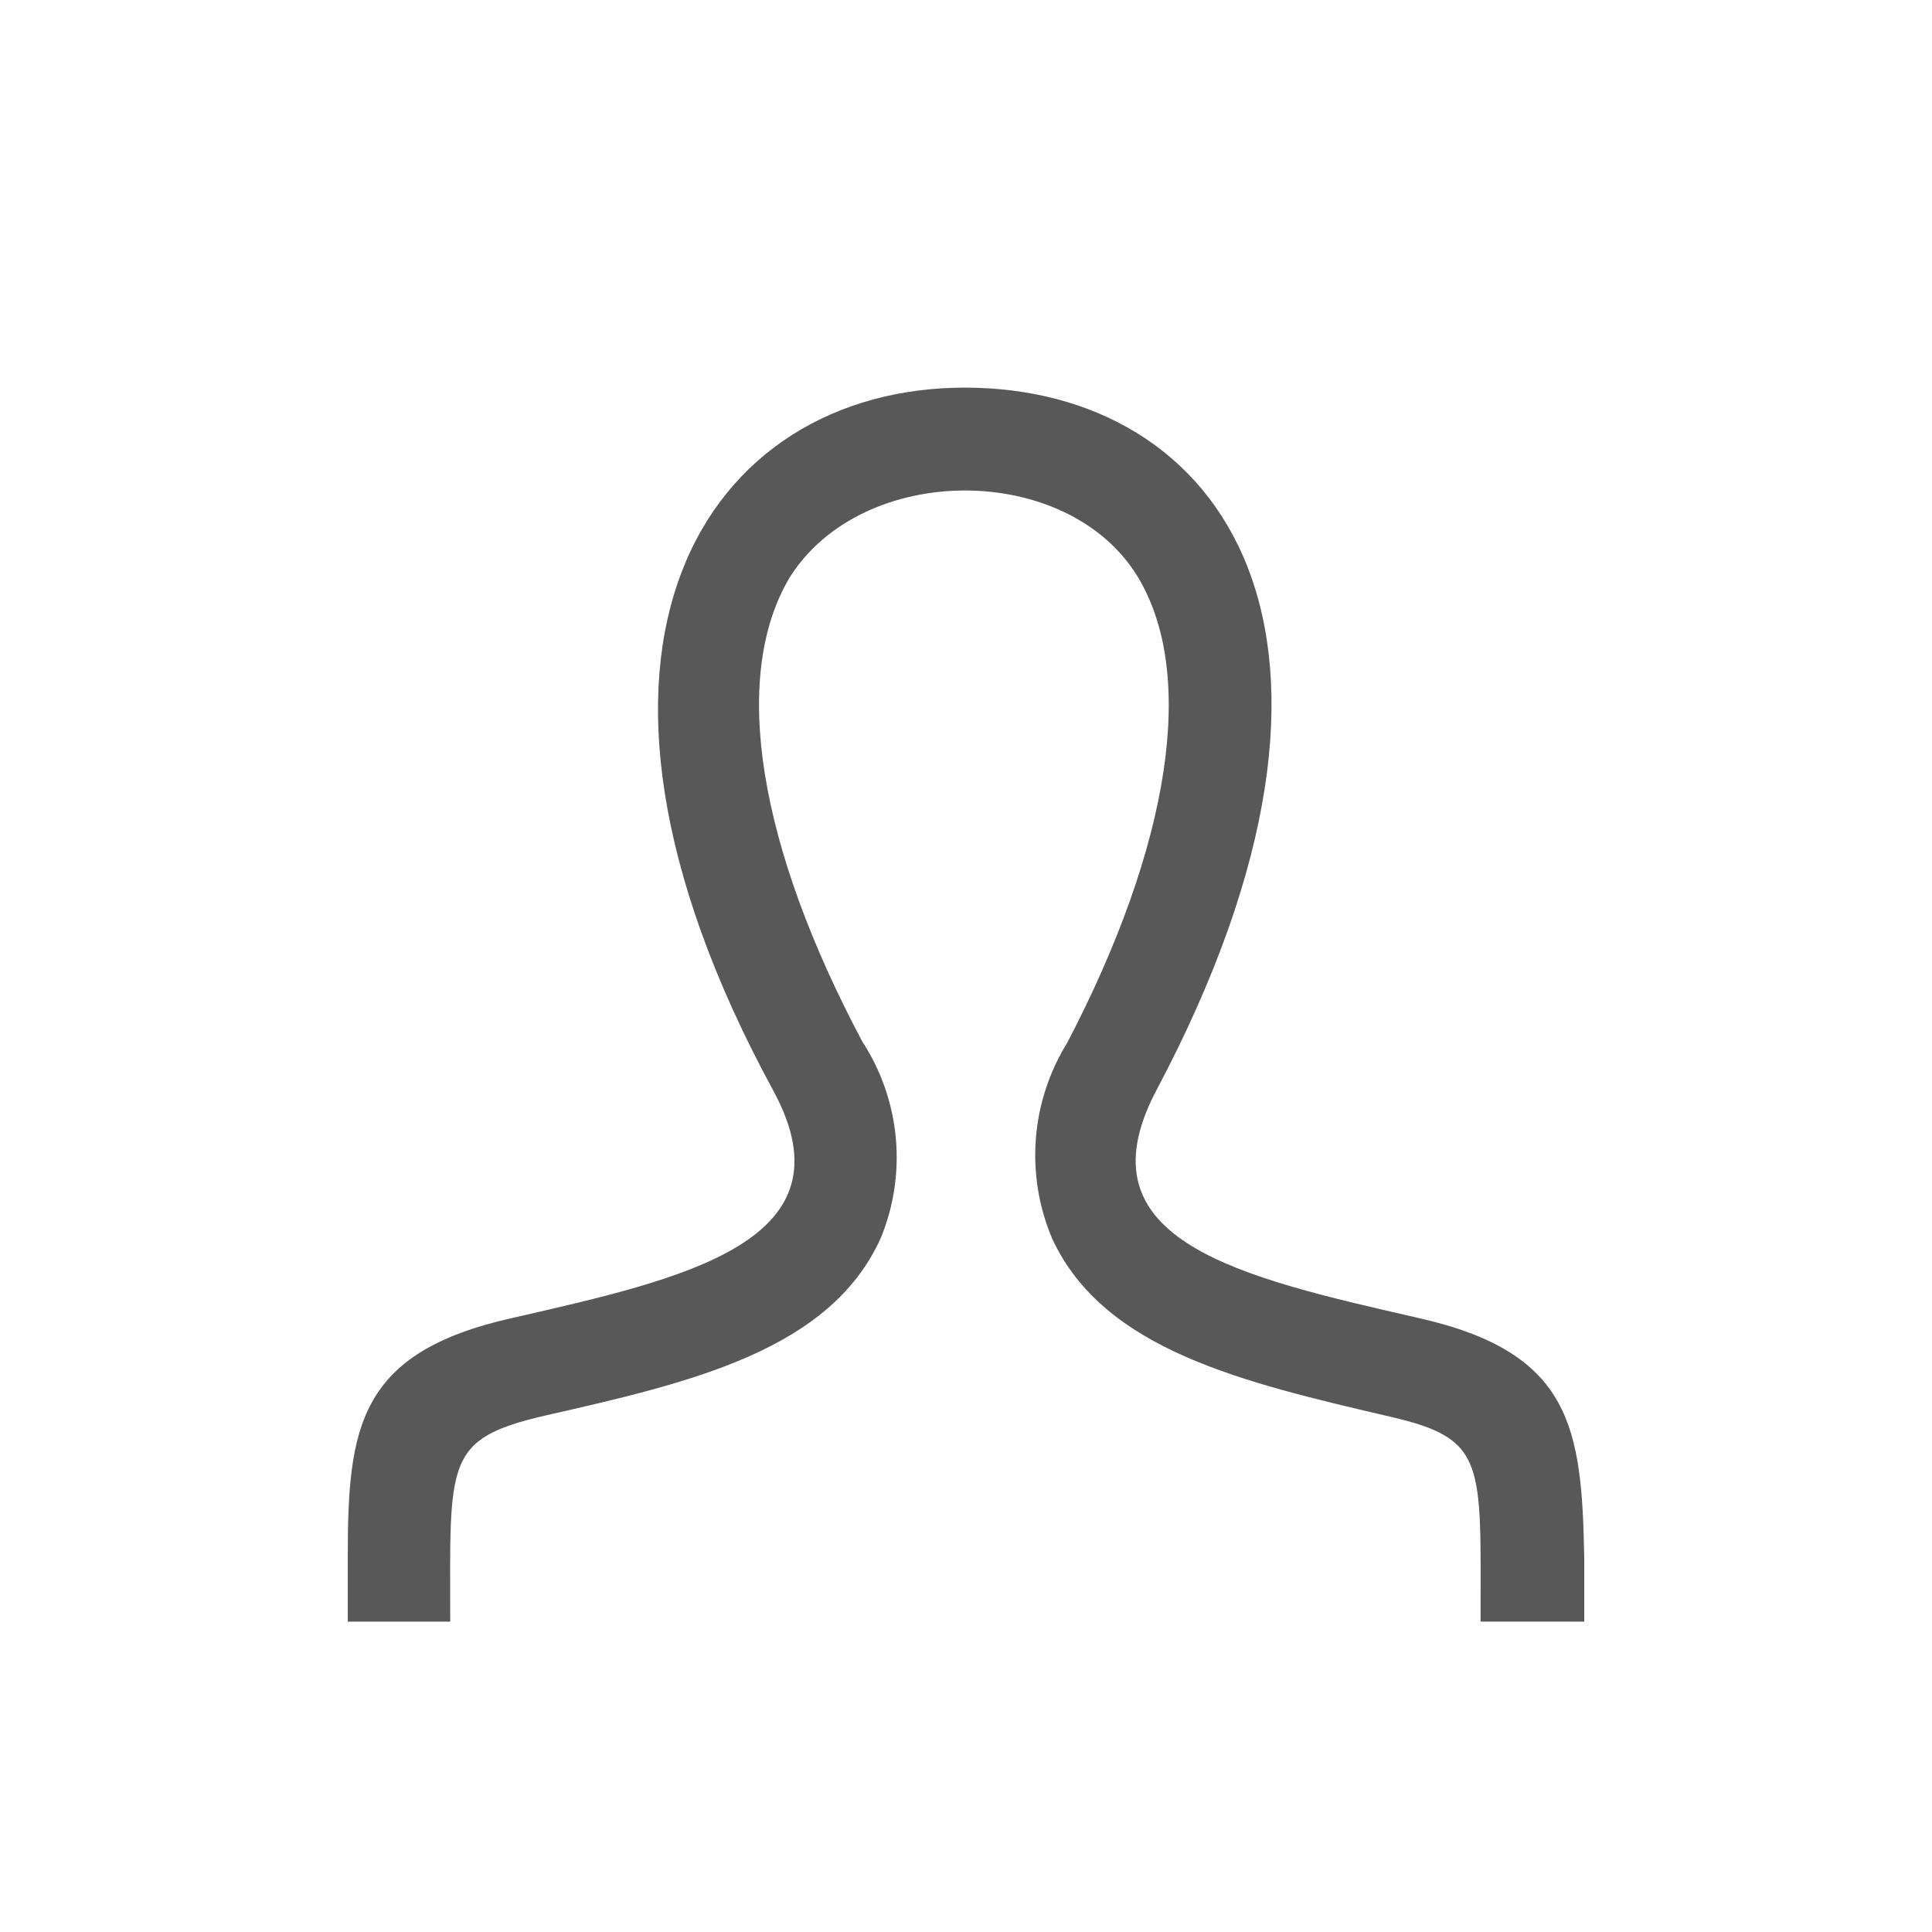 <?xml version="1.0" encoding="iso-8859-1"?>
<!-- Generator: Adobe Illustrator 25.2.1, SVG Export Plug-In . SVG Version: 6.00 Build 0)  -->
<svg version="1.1" id="&#x30EC;&#x30A4;&#x30E4;&#x30FC;_1"
	 xmlns="http://www.w3.org/2000/svg" xmlns:xlink="http://www.w3.org/1999/xlink" x="0px" y="0px" viewBox="0 0 150 150"
	 style="enable-background:new 0 0 150 150;" xml:space="preserve">
<path style="fill:#585858;" d="M110.161,102.335c-13.796-3.161-26.539-5.94-20.407-17.629c18.874-35.545,5.078-54.611-14.85-54.611
	S41.18,50.024,60.054,84.706c6.324,11.689-6.899,14.563-20.311,17.629c-11.976,2.683-12.742,8.527-12.742,18.586
	c0,1.629,0,3.257,0,4.982h7.952c0-12.455-0.479-14.18,7.377-16c11.401-2.586,22.131-5.078,26.06-13.796
	c2.05-5.006,1.514-10.7-1.437-15.234c-8.048-15.137-10.251-28.264-5.653-36.024c5.653-9.006,21.556-9.006,27.017-0.096
	c4.599,7.569,2.586,20.79-5.461,36.215c-2.84,4.588-3.269,10.271-1.15,15.234c4.024,8.623,14.755,11.114,26.251,13.796
	c7.473,1.725,6.994,3.545,6.994,15.904H123v-4.982C122.808,110.862,122.042,105.018,110.161,102.335z"/>
</svg>
